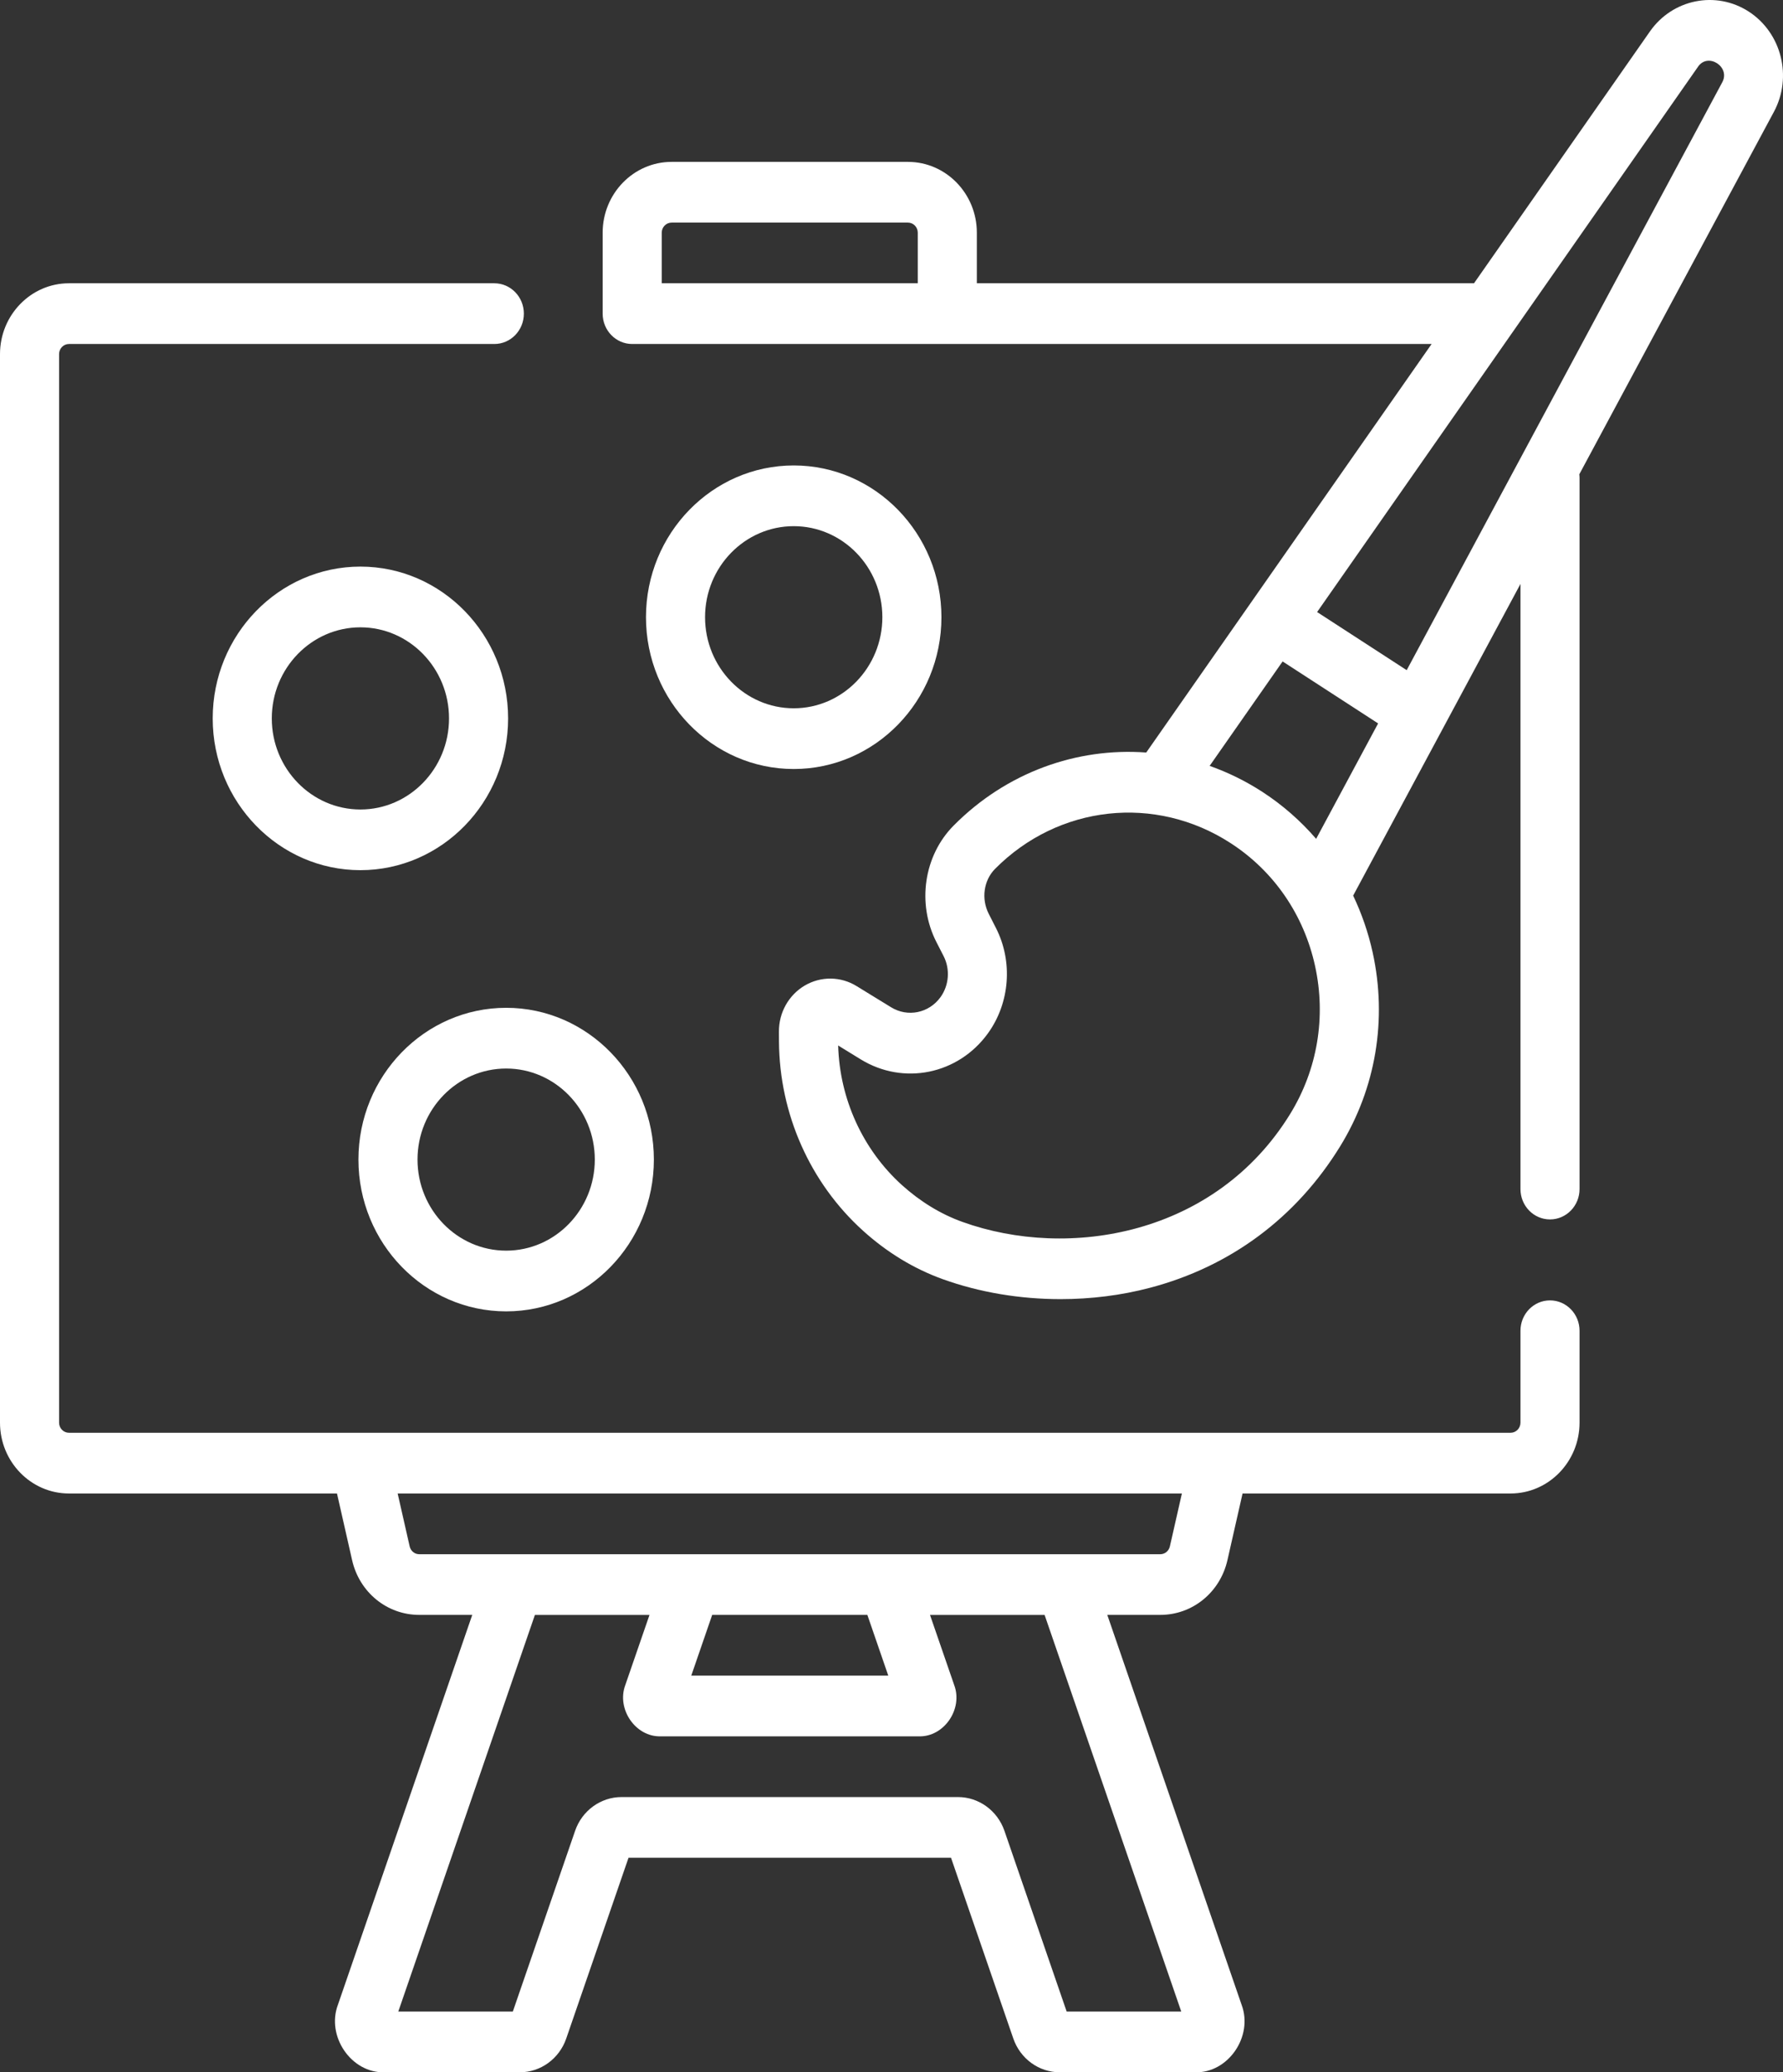 <?xml version="1.0" encoding="UTF-8"?> <svg xmlns="http://www.w3.org/2000/svg" width="37" height="43" viewBox="0 0 37 43" fill="none"><rect x="0" y="0" width="37" height="43" fill="#333333" stroke="none"/><path d="M32.165 26.983C31.826 26.983 31.552 27.265 31.552 27.613V29.52C31.552 29.636 31.46 29.73 31.347 29.73H1.43C1.318 29.73 1.226 29.636 1.226 29.52V7.348C1.226 7.232 1.318 7.138 1.43 7.138H10.258C10.597 7.138 10.871 6.856 10.871 6.508C10.871 6.16 10.597 5.878 10.258 5.878H1.43C0.642 5.878 0 6.538 0 7.348V29.52C0 30.331 0.642 30.99 1.43 30.99H6.993L7.307 32.374C7.459 33.042 8.032 33.509 8.7 33.509H9.8L7.012 41.6C6.767 42.255 7.292 43.019 7.976 43H10.787C11.219 43 11.606 42.718 11.75 42.3L13.043 38.548H19.735L21.028 42.3C21.172 42.718 21.559 43 21.991 43H24.802C25.486 43.019 26.011 42.255 25.765 41.599L22.978 33.509H24.078C24.746 33.509 25.319 33.042 25.471 32.374L25.785 30.99H31.347C32.136 30.99 32.778 30.33 32.778 29.52V27.613C32.778 27.265 32.503 26.983 32.165 26.983ZM24.513 41.74H22.135L20.843 37.988C20.698 37.57 20.311 37.289 19.88 37.289H12.898C12.466 37.289 12.079 37.57 11.935 37.988L10.642 41.74H8.265L11.1 33.51H13.478L12.976 34.965C12.79 35.463 13.189 36.044 13.709 36.029H19.069C19.589 36.044 19.988 35.463 19.801 34.965L19.299 33.51H21.677L24.513 41.74ZM17.999 33.509L18.433 34.769H14.345L14.779 33.509H17.999ZM24.277 32.087C24.255 32.183 24.173 32.25 24.078 32.25H8.7C8.604 32.25 8.523 32.183 8.501 32.087L8.252 30.99H24.526L24.277 32.087Z" fill="white"></path><path d="M36.29 0.241C35.61 -0.2 34.709 -0.02 34.239 0.652L30.588 5.878H20.271V4.829C20.271 4.018 19.63 3.359 18.841 3.359H13.937C13.148 3.359 12.506 4.018 12.506 4.829V6.508C12.506 6.856 12.781 7.138 13.119 7.138H29.708L23.786 15.615C22.343 15.508 20.884 16.027 19.79 17.13C19.172 17.753 19.024 18.745 19.43 19.544L19.582 19.841C19.72 20.112 19.694 20.445 19.517 20.691C19.277 21.023 18.835 21.113 18.49 20.9L17.775 20.461C17.445 20.258 17.034 20.254 16.7 20.45C16.367 20.646 16.161 21.012 16.164 21.407L16.165 21.615C16.175 23.114 16.81 24.543 17.905 25.534C18.406 25.988 18.965 26.327 19.564 26.543C20.328 26.818 21.168 26.957 22.008 26.957C22.634 26.957 23.262 26.88 23.858 26.723C25.532 26.284 26.899 25.268 27.811 23.785C28.551 22.581 28.79 21.153 28.485 19.764C28.394 19.35 28.257 18.956 28.08 18.584L31.552 12.117V24.673C31.552 25.021 31.826 25.303 32.165 25.303C32.503 25.303 32.778 25.021 32.778 24.673V9.917C32.778 9.891 32.776 9.867 32.773 9.842L36.811 2.321C37.2 1.597 36.971 0.683 36.29 0.241ZM19.045 5.878H13.732V4.829C13.732 4.713 13.824 4.619 13.937 4.619H18.841C18.954 4.619 19.045 4.713 19.045 4.829V5.878ZM26.774 23.113C25.224 25.634 22.178 26.149 19.97 25.354C19.52 25.192 19.098 24.934 18.715 24.589C17.903 23.854 17.424 22.803 17.393 21.694L17.86 21.981C18.748 22.527 19.884 22.296 20.501 21.442C20.957 20.811 21.023 19.954 20.668 19.257L20.517 18.96C20.359 18.649 20.413 18.267 20.649 18.029C21.966 16.701 23.977 16.482 25.539 17.496C26.434 18.076 27.056 18.98 27.289 20.041C27.522 21.102 27.339 22.193 26.774 23.113ZM26.194 16.43C25.845 16.204 25.478 16.025 25.102 15.892L26.616 13.725L28.598 15.011L27.312 17.406C26.99 17.033 26.616 16.704 26.194 16.43ZM35.737 1.712L29.191 13.906L27.332 12.7L35.235 1.387C35.441 1.079 35.919 1.389 35.737 1.712Z" fill="white"></path><path d="M10.504 20.912C8.813 20.912 7.438 22.325 7.438 24.061C7.438 25.798 8.813 27.211 10.504 27.211C12.194 27.211 13.569 25.798 13.569 24.061C13.569 22.325 12.194 20.912 10.504 20.912ZM10.504 25.951C9.489 25.951 8.664 25.103 8.664 24.061C8.664 23.019 9.489 22.172 10.504 22.172C11.518 22.172 12.343 23.019 12.343 24.061C12.343 25.103 11.518 25.951 10.504 25.951Z" fill="white"></path><path d="M10.544 14.907C10.544 13.17 9.169 11.757 7.479 11.757C5.789 11.757 4.414 13.17 4.414 14.907C4.414 16.643 5.789 18.056 7.479 18.056C9.169 18.056 10.544 16.643 10.544 14.907ZM7.479 16.797C6.465 16.797 5.64 15.949 5.64 14.907C5.64 13.865 6.465 13.017 7.479 13.017C8.493 13.017 9.318 13.865 9.318 14.907C9.318 15.949 8.493 16.797 7.479 16.797Z" fill="white"></path><path d="M16.471 15.957C18.161 15.957 19.536 14.544 19.536 12.807C19.536 11.071 18.161 9.658 16.471 9.658C14.78 9.658 13.405 11.071 13.405 12.807C13.405 14.544 14.78 15.957 16.471 15.957ZM16.471 10.918C17.485 10.918 18.31 11.765 18.31 12.807C18.31 13.849 17.485 14.697 16.471 14.697C15.457 14.697 14.631 13.849 14.631 12.807C14.631 11.765 15.457 10.918 16.471 10.918Z" fill="white"></path></svg> 